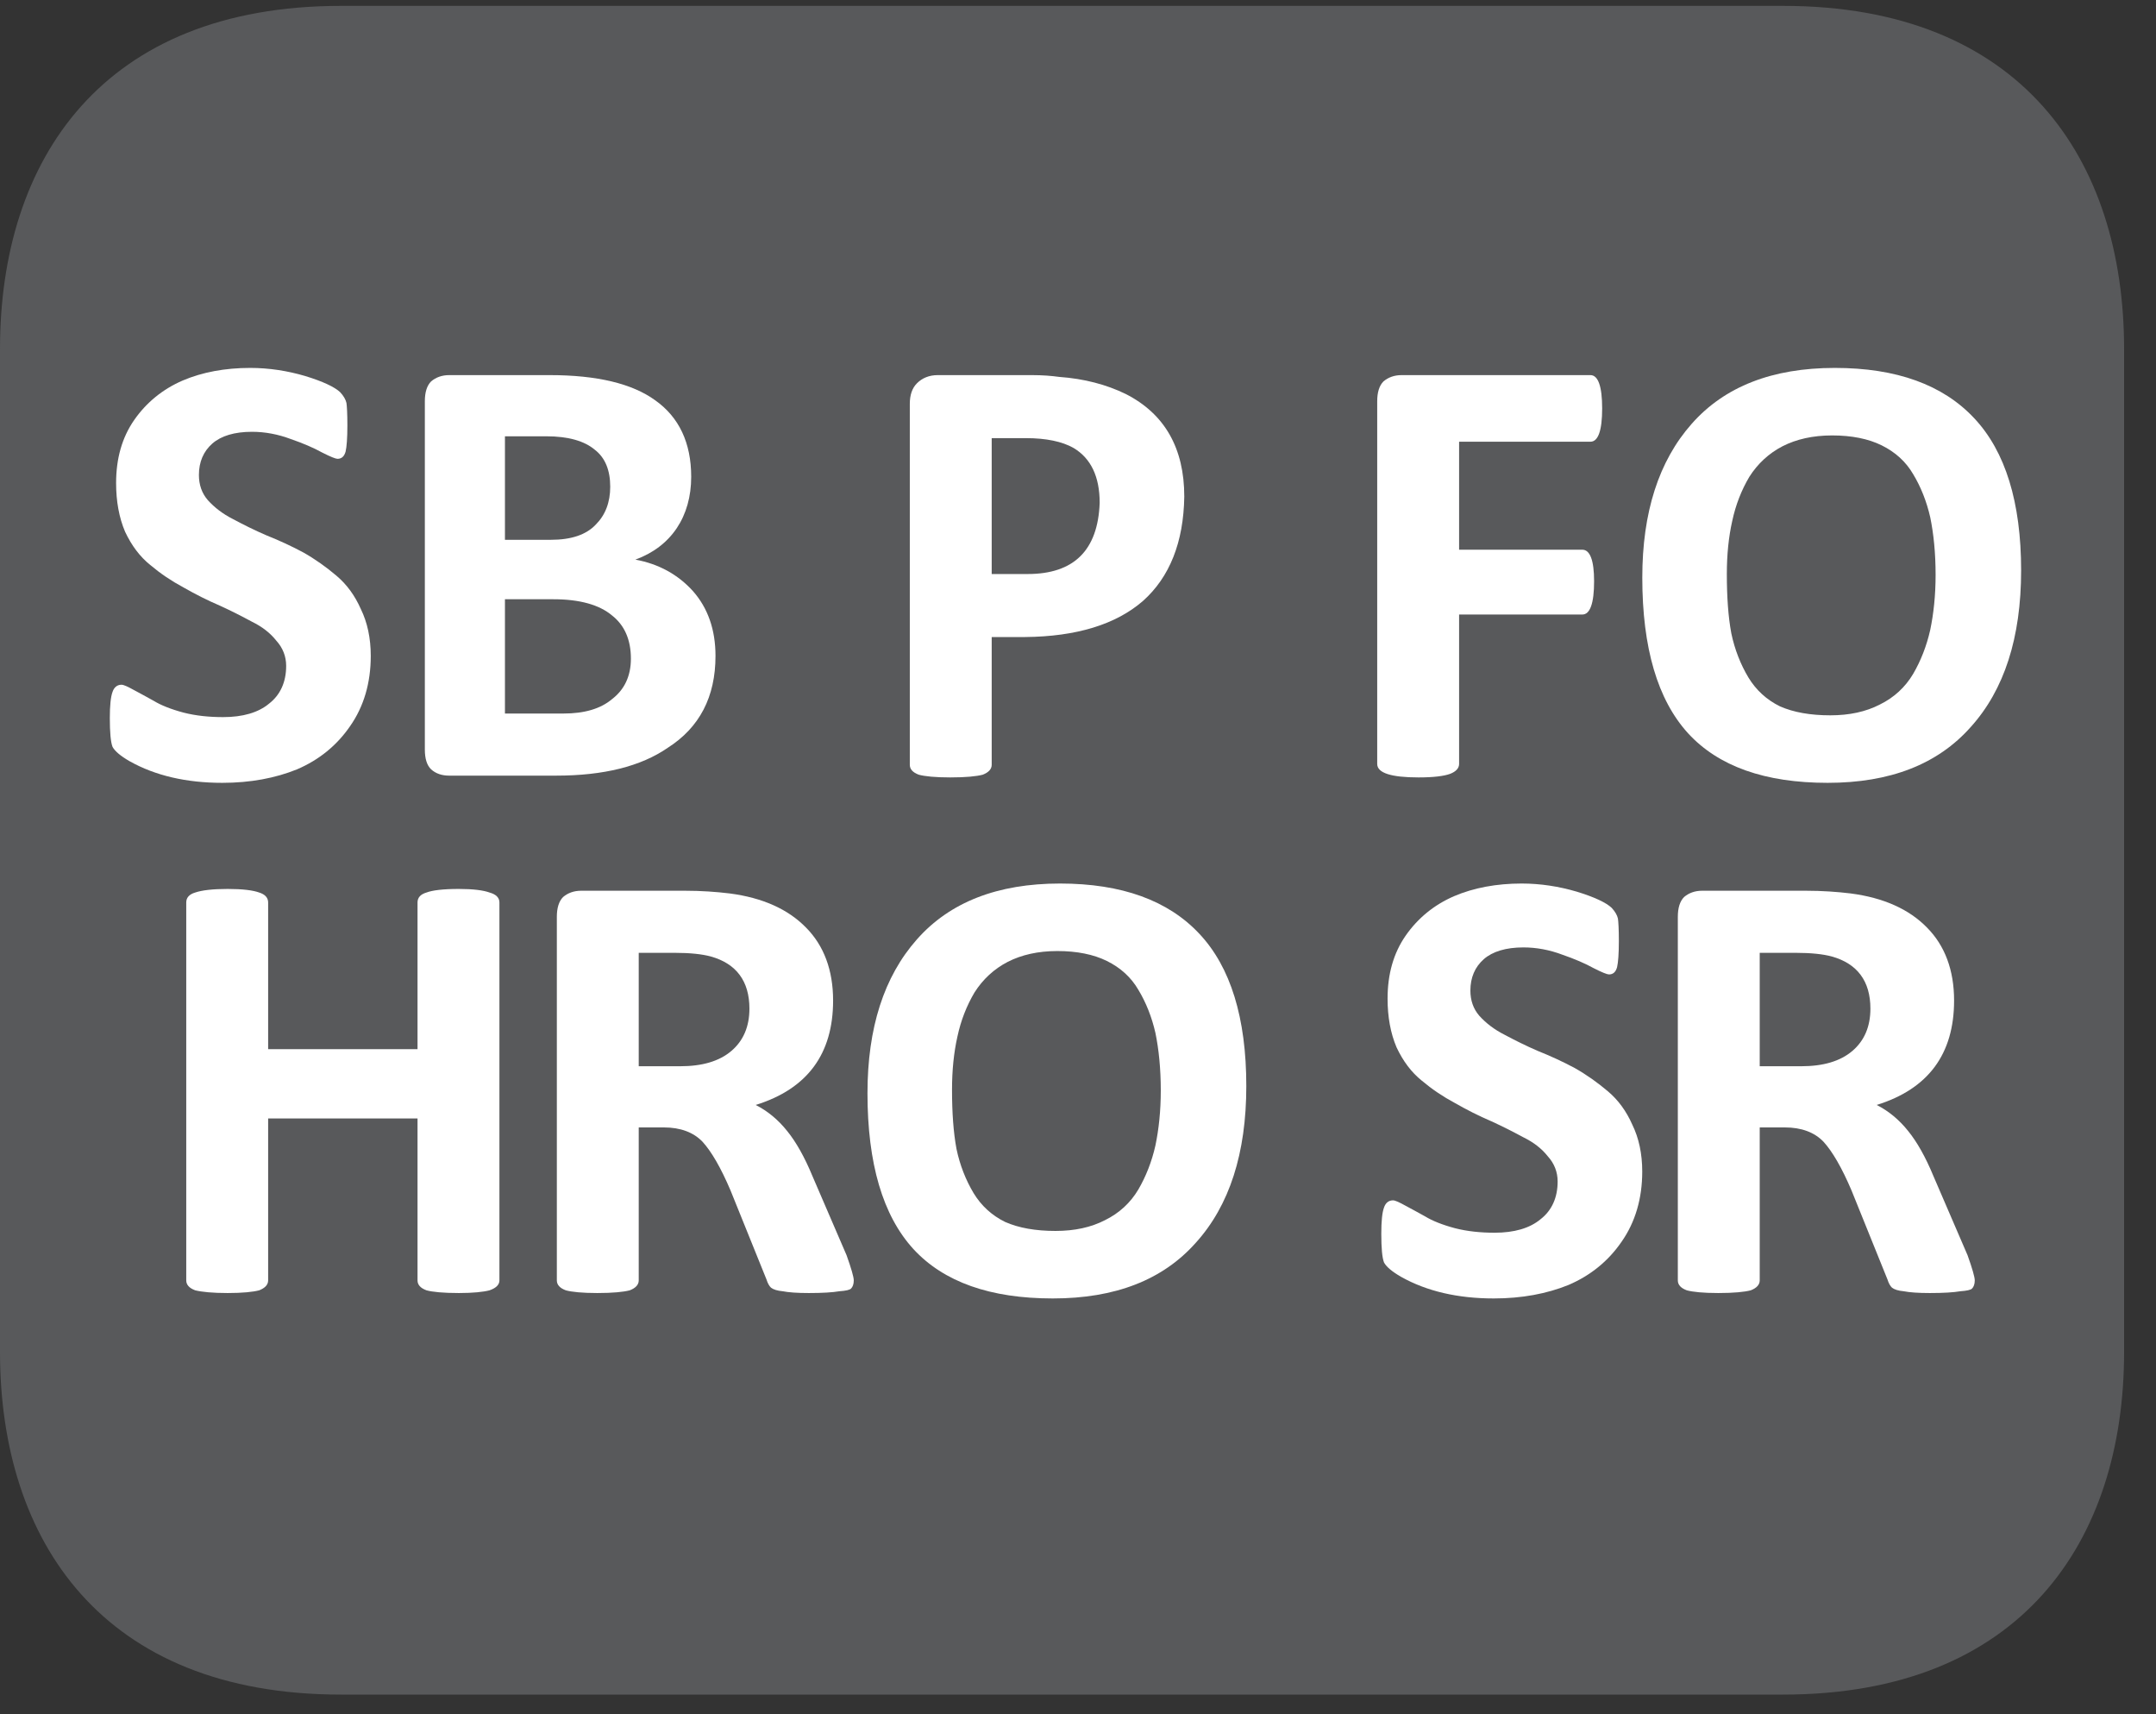 <?xml version="1.0" encoding="UTF-8"?>
<svg xmlns="http://www.w3.org/2000/svg" xmlns:xlink="http://www.w3.org/1999/xlink" width="37.437pt" height="29.759pt" viewBox="0 0 37.437 29.759" version="1.2">
<rect x="0" y="0" width="37.437" height="29.759" fill="#333333" stroke="none"/>
<defs>
<g>
<symbol overflow="visible" id="glyph0-0">
<path style="stroke:none;" d="M 0.219 -6.953 L 5.297 -6.953 L 5.297 0 L 0.219 0 Z M 0.797 -0.547 L 4.719 -0.547 L 4.719 -6.406 L 0.797 -6.406 Z M 4.188 -4.531 C 4.188 -4.133 4.074 -3.82 3.859 -3.594 C 3.648 -3.375 3.355 -3.242 2.984 -3.203 L 2.953 -2.547 C 2.953 -2.461 2.809 -2.422 2.531 -2.422 C 2.352 -2.422 2.23 -2.426 2.172 -2.438 C 2.117 -2.457 2.094 -2.492 2.094 -2.547 L 2.047 -3.391 C 2.035 -3.523 2.055 -3.617 2.109 -3.672 C 2.16 -3.73 2.242 -3.766 2.359 -3.766 L 2.422 -3.766 C 2.668 -3.766 2.852 -3.828 2.969 -3.953 C 3.09 -4.086 3.156 -4.266 3.156 -4.484 C 3.156 -4.711 3.082 -4.891 2.938 -5.016 C 2.801 -5.148 2.602 -5.219 2.344 -5.219 C 2.195 -5.219 2.055 -5.195 1.922 -5.156 C 1.785 -5.125 1.68 -5.086 1.609 -5.047 C 1.535 -5.016 1.492 -5 1.484 -5 C 1.398 -5 1.359 -5.125 1.359 -5.375 C 1.359 -5.551 1.383 -5.66 1.438 -5.703 C 1.488 -5.762 1.625 -5.82 1.844 -5.875 C 2.059 -5.934 2.285 -5.969 2.516 -5.969 C 3.086 -5.969 3.508 -5.832 3.781 -5.562 C 4.051 -5.301 4.188 -4.957 4.188 -4.531 Z M 3.078 -1.531 C 3.078 -1.332 3.035 -1.195 2.953 -1.125 C 2.879 -1.051 2.738 -1.016 2.531 -1.016 C 2.332 -1.016 2.191 -1.051 2.109 -1.125 C 2.035 -1.195 2 -1.332 2 -1.531 C 2 -1.727 2.035 -1.863 2.109 -1.938 C 2.191 -2.02 2.336 -2.062 2.547 -2.062 C 2.742 -2.062 2.879 -2.02 2.953 -1.938 C 3.035 -1.863 3.078 -1.727 3.078 -1.531 Z M 3.078 -1.531 "/>
</symbol>
<symbol overflow="visible" id="glyph0-1">
<path style="stroke:none;" d="M 4.875 -2.078 C 4.875 -1.609 4.754 -1.199 4.516 -0.859 C 4.285 -0.523 3.977 -0.273 3.594 -0.109 C 3.219 0.043 2.785 0.125 2.297 0.125 C 1.672 0.125 1.133 0 0.688 -0.25 C 0.531 -0.34 0.43 -0.426 0.391 -0.5 C 0.359 -0.582 0.344 -0.75 0.344 -1 C 0.344 -1.215 0.359 -1.367 0.391 -1.453 C 0.418 -1.535 0.473 -1.578 0.547 -1.578 C 0.586 -1.578 0.66 -1.543 0.766 -1.484 C 0.867 -1.43 0.984 -1.367 1.109 -1.297 C 1.23 -1.223 1.406 -1.152 1.625 -1.094 C 1.84 -1.039 2.07 -1.016 2.312 -1.016 C 2.652 -1.016 2.922 -1.094 3.109 -1.25 C 3.305 -1.402 3.406 -1.625 3.406 -1.906 C 3.406 -2.07 3.348 -2.219 3.234 -2.344 C 3.129 -2.477 2.988 -2.586 2.812 -2.672 C 2.645 -2.762 2.457 -2.859 2.25 -2.953 C 2.039 -3.043 1.832 -3.148 1.625 -3.266 C 1.414 -3.379 1.223 -3.508 1.047 -3.656 C 0.867 -3.801 0.723 -3.992 0.609 -4.234 C 0.504 -4.48 0.453 -4.766 0.453 -5.078 C 0.453 -5.504 0.555 -5.867 0.766 -6.172 C 0.98 -6.48 1.266 -6.711 1.609 -6.859 C 1.949 -7.004 2.344 -7.078 2.781 -7.078 C 3.113 -7.078 3.43 -7.027 3.734 -6.938 C 4.043 -6.844 4.25 -6.746 4.344 -6.656 C 4.402 -6.594 4.441 -6.527 4.453 -6.469 C 4.461 -6.414 4.469 -6.285 4.469 -6.078 C 4.469 -5.859 4.457 -5.707 4.438 -5.625 C 4.414 -5.539 4.367 -5.5 4.297 -5.5 C 4.266 -5.5 4.176 -5.535 4.031 -5.609 C 3.883 -5.691 3.699 -5.77 3.484 -5.844 C 3.266 -5.926 3.039 -5.969 2.812 -5.969 C 2.508 -5.969 2.277 -5.898 2.125 -5.766 C 1.969 -5.629 1.891 -5.445 1.891 -5.219 C 1.891 -5.051 1.941 -4.902 2.047 -4.781 C 2.16 -4.656 2.305 -4.543 2.484 -4.453 C 2.66 -4.359 2.852 -4.262 3.062 -4.172 C 3.277 -4.086 3.492 -3.988 3.703 -3.875 C 3.91 -3.758 4.102 -3.621 4.281 -3.469 C 4.457 -3.32 4.598 -3.129 4.703 -2.891 C 4.816 -2.66 4.875 -2.387 4.875 -2.078 Z M 4.875 -2.078 "/>
</symbol>
<symbol overflow="visible" id="glyph0-2">
<path style="stroke:none;" d="M 5.797 -2.078 C 5.797 -1.367 5.52 -0.836 4.969 -0.484 C 4.5 -0.16 3.852 0 3.031 0 L 1.172 0 C 1.047 0 0.941 -0.035 0.859 -0.109 C 0.785 -0.18 0.75 -0.297 0.75 -0.453 L 0.75 -6.5 C 0.75 -6.652 0.785 -6.77 0.859 -6.844 C 0.941 -6.914 1.047 -6.953 1.172 -6.953 L 2.922 -6.953 C 3.742 -6.953 4.352 -6.805 4.75 -6.516 C 5.164 -6.223 5.375 -5.777 5.375 -5.188 C 5.375 -4.844 5.289 -4.543 5.125 -4.297 C 4.957 -4.047 4.715 -3.863 4.406 -3.75 C 4.809 -3.676 5.145 -3.492 5.406 -3.203 C 5.664 -2.91 5.797 -2.535 5.797 -2.078 Z M 3.969 -5.016 C 3.969 -5.305 3.879 -5.52 3.703 -5.656 C 3.523 -5.809 3.242 -5.891 2.859 -5.891 L 2.141 -5.891 L 2.141 -4.094 L 2.938 -4.094 C 3.289 -4.094 3.551 -4.18 3.719 -4.359 C 3.883 -4.523 3.969 -4.742 3.969 -5.016 Z M 4.328 -2.031 C 4.328 -2.363 4.215 -2.613 4 -2.781 C 3.781 -2.965 3.441 -3.062 2.984 -3.062 L 2.141 -3.062 L 2.141 -1.078 L 3.156 -1.078 C 3.52 -1.078 3.801 -1.16 4 -1.328 C 4.215 -1.492 4.328 -1.727 4.328 -2.031 Z M 4.328 -2.031 "/>
</symbol>
<symbol overflow="visible" id="glyph0-3">
<path style="stroke:none;" d=""/>
</symbol>
<symbol overflow="visible" id="glyph0-4">
<path style="stroke:none;" d="M 5.516 -4.844 C 5.504 -4.051 5.262 -3.445 4.797 -3.031 C 4.328 -2.625 3.645 -2.414 2.75 -2.406 L 2.172 -2.406 L 2.172 -0.188 C 2.172 -0.113 2.117 -0.055 2.016 -0.016 C 1.91 0.012 1.723 0.031 1.453 0.031 C 1.191 0.031 1.008 0.012 0.906 -0.016 C 0.801 -0.055 0.75 -0.113 0.75 -0.188 L 0.75 -6.453 C 0.75 -6.605 0.789 -6.727 0.875 -6.812 C 0.965 -6.902 1.086 -6.953 1.234 -6.953 L 2.875 -6.953 C 3.051 -6.953 3.207 -6.941 3.344 -6.922 C 3.777 -6.891 4.164 -6.789 4.5 -6.625 C 5.176 -6.281 5.516 -5.684 5.516 -4.844 Z M 4.047 -4.734 C 4.047 -5.191 3.895 -5.508 3.594 -5.688 C 3.395 -5.801 3.117 -5.859 2.766 -5.859 L 2.172 -5.859 L 2.172 -3.5 L 2.797 -3.5 C 3.598 -3.5 4.016 -3.91 4.047 -4.734 Z M 4.047 -4.734 "/>
</symbol>
<symbol overflow="visible" id="glyph0-5">
<path style="stroke:none;" d="M 4.656 -6.375 C 4.656 -5.988 4.586 -5.797 4.453 -5.797 L 2.172 -5.797 L 2.172 -3.922 L 4.312 -3.922 C 4.445 -3.922 4.516 -3.738 4.516 -3.375 C 4.516 -2.988 4.445 -2.797 4.312 -2.797 L 2.172 -2.797 L 2.172 -0.203 C 2.172 -0.129 2.117 -0.07 2.016 -0.031 C 1.91 0.008 1.727 0.031 1.469 0.031 C 0.988 0.031 0.75 -0.047 0.75 -0.203 L 0.75 -6.5 C 0.75 -6.652 0.785 -6.77 0.859 -6.844 C 0.941 -6.914 1.047 -6.953 1.172 -6.953 L 4.453 -6.953 C 4.586 -6.953 4.656 -6.758 4.656 -6.375 Z M 4.656 -6.375 "/>
</symbol>
<symbol overflow="visible" id="glyph0-6">
<path style="stroke:none;" d="M 7.016 -3.562 C 7.016 -2.395 6.723 -1.488 6.141 -0.844 C 5.566 -0.195 4.738 0.125 3.656 0.125 C 2.57 0.125 1.762 -0.16 1.234 -0.734 C 0.703 -1.316 0.438 -2.219 0.438 -3.438 C 0.438 -4.57 0.723 -5.461 1.297 -6.109 C 1.867 -6.754 2.695 -7.078 3.781 -7.078 C 4.852 -7.078 5.66 -6.785 6.203 -6.203 C 6.742 -5.629 7.016 -4.746 7.016 -3.562 Z M 5.531 -3.484 C 5.531 -3.867 5.496 -4.203 5.438 -4.484 C 5.375 -4.762 5.273 -5.016 5.141 -5.234 C 5.016 -5.449 4.832 -5.617 4.594 -5.734 C 4.363 -5.848 4.074 -5.906 3.734 -5.906 C 3.398 -5.906 3.113 -5.84 2.875 -5.719 C 2.633 -5.594 2.441 -5.414 2.297 -5.188 C 2.16 -4.957 2.059 -4.699 2 -4.422 C 1.938 -4.148 1.906 -3.84 1.906 -3.5 C 1.906 -3.102 1.93 -2.758 1.984 -2.469 C 2.043 -2.188 2.145 -1.93 2.281 -1.703 C 2.414 -1.484 2.598 -1.316 2.828 -1.203 C 3.066 -1.098 3.359 -1.047 3.703 -1.047 C 4.035 -1.047 4.32 -1.109 4.562 -1.234 C 4.809 -1.355 5.004 -1.535 5.141 -1.766 C 5.273 -1.992 5.375 -2.25 5.438 -2.531 C 5.496 -2.809 5.531 -3.129 5.531 -3.484 Z M 5.531 -3.484 "/>
</symbol>
<symbol overflow="visible" id="glyph0-7">
<path style="stroke:none;" d="M 6.188 -6.75 L 6.188 -0.188 C 6.188 -0.113 6.129 -0.055 6.016 -0.016 C 5.91 0.012 5.73 0.031 5.484 0.031 C 5.211 0.031 5.023 0.012 4.922 -0.016 C 4.816 -0.055 4.766 -0.113 4.766 -0.188 L 4.766 -3 L 2.172 -3 L 2.172 -0.188 C 2.172 -0.113 2.117 -0.055 2.016 -0.016 C 1.91 0.012 1.727 0.031 1.469 0.031 C 1.207 0.031 1.02 0.012 0.906 -0.016 C 0.801 -0.055 0.75 -0.113 0.75 -0.188 L 0.75 -6.75 C 0.75 -6.832 0.801 -6.891 0.906 -6.922 C 1.02 -6.961 1.207 -6.984 1.469 -6.984 C 1.727 -6.984 1.91 -6.961 2.016 -6.922 C 2.117 -6.891 2.172 -6.832 2.172 -6.75 L 2.172 -4.203 L 4.766 -4.203 L 4.766 -6.75 C 4.766 -6.832 4.816 -6.891 4.922 -6.922 C 5.023 -6.961 5.211 -6.984 5.484 -6.984 C 5.73 -6.984 5.91 -6.961 6.016 -6.922 C 6.129 -6.891 6.188 -6.832 6.188 -6.75 Z M 6.188 -6.75 "/>
</symbol>
<symbol overflow="visible" id="glyph0-8">
<path style="stroke:none;" d="M 5.906 -0.188 C 5.906 -0.125 5.887 -0.074 5.859 -0.047 C 5.836 -0.023 5.77 -0.008 5.656 0 C 5.539 0.02 5.363 0.031 5.125 0.031 C 4.926 0.031 4.773 0.02 4.672 0 C 4.578 -0.008 4.508 -0.031 4.469 -0.062 C 4.438 -0.09 4.41 -0.141 4.391 -0.203 L 3.766 -1.75 C 3.598 -2.145 3.434 -2.426 3.281 -2.594 C 3.125 -2.758 2.898 -2.844 2.609 -2.844 L 2.172 -2.844 L 2.172 -0.188 C 2.172 -0.113 2.117 -0.055 2.016 -0.016 C 1.91 0.012 1.723 0.031 1.453 0.031 C 1.191 0.031 1.008 0.012 0.906 -0.016 C 0.801 -0.055 0.75 -0.113 0.75 -0.188 L 0.75 -6.5 C 0.75 -6.652 0.785 -6.77 0.859 -6.844 C 0.941 -6.914 1.047 -6.953 1.172 -6.953 L 2.969 -6.953 C 3.258 -6.953 3.52 -6.934 3.75 -6.906 C 4.32 -6.832 4.766 -6.633 5.078 -6.312 C 5.387 -6 5.547 -5.574 5.547 -5.047 C 5.547 -4.117 5.098 -3.512 4.203 -3.234 C 4.41 -3.129 4.594 -2.977 4.75 -2.781 C 4.902 -2.594 5.051 -2.332 5.188 -2 L 5.781 -0.625 C 5.863 -0.395 5.906 -0.246 5.906 -0.188 Z M 4.094 -4.906 C 4.094 -5.383 3.867 -5.688 3.422 -5.812 C 3.273 -5.852 3.066 -5.875 2.797 -5.875 L 2.172 -5.875 L 2.172 -3.906 L 2.891 -3.906 C 3.273 -3.906 3.57 -3.992 3.781 -4.172 C 3.988 -4.348 4.094 -4.594 4.094 -4.906 Z M 4.094 -4.906 "/>
</symbol>
</g>
<clipPath id="clip1">
  <path d="M 0 0.102 L 36.883 0.102 L 36.883 29.418 L 0 29.418 Z M 0 0.102 "/>
</clipPath>
</defs>
<g id="surface1">
<g clip-path="url(#clip1)" clip-rule="nonzero">
<path style=" stroke:none;fill-rule:nonzero;fill:rgb(34.509%,34.901%,35.686%);fill-opacity:1;" d="M 36.883 23.469 C 36.883 26.754 35.098 29.418 30.961 29.418 L 5.922 29.418 C 1.781 29.418 0 26.754 0 23.469 L 0 6.059 C 0 2.766 1.781 0.102 5.922 0.102 L 30.961 0.102 C 35.098 0.102 36.883 2.766 36.883 6.059 Z M 36.883 23.469 "/>
</g>
<g style="fill:rgb(100%,100%,100%);fill-opacity:1;">
  <use xlink:href="#glyph0-1" x="1.563" y="13.465"/>
  <use xlink:href="#glyph0-2" x="6.627" y="13.465"/>
</g>
<g style="fill:rgb(100%,100%,100%);fill-opacity:1;">
  <use xlink:href="#glyph0-3" x="12.629" y="13.465"/>
  <use xlink:href="#glyph0-4" x="15.048" y="13.465"/>
  <use xlink:href="#glyph0-3" x="20.744" y="13.465"/>
  <use xlink:href="#glyph0-5" x="23.164" y="13.465"/>
  <use xlink:href="#glyph0-6" x="28.079" y="13.465"/>
</g>
<g style="fill:rgb(100%,100%,100%);fill-opacity:1;">
  <use xlink:href="#glyph0-7" x="2.484" y="22.416"/>
  <use xlink:href="#glyph0-8" x="8.919" y="22.416"/>
  <use xlink:href="#glyph0-6" x="14.625" y="22.416"/>
  <use xlink:href="#glyph0-3" x="21.542" y="22.416"/>
  <use xlink:href="#glyph0-1" x="23.641" y="22.416"/>
  <use xlink:href="#glyph0-8" x="28.384" y="22.416"/>
</g>
</g>
</svg>
